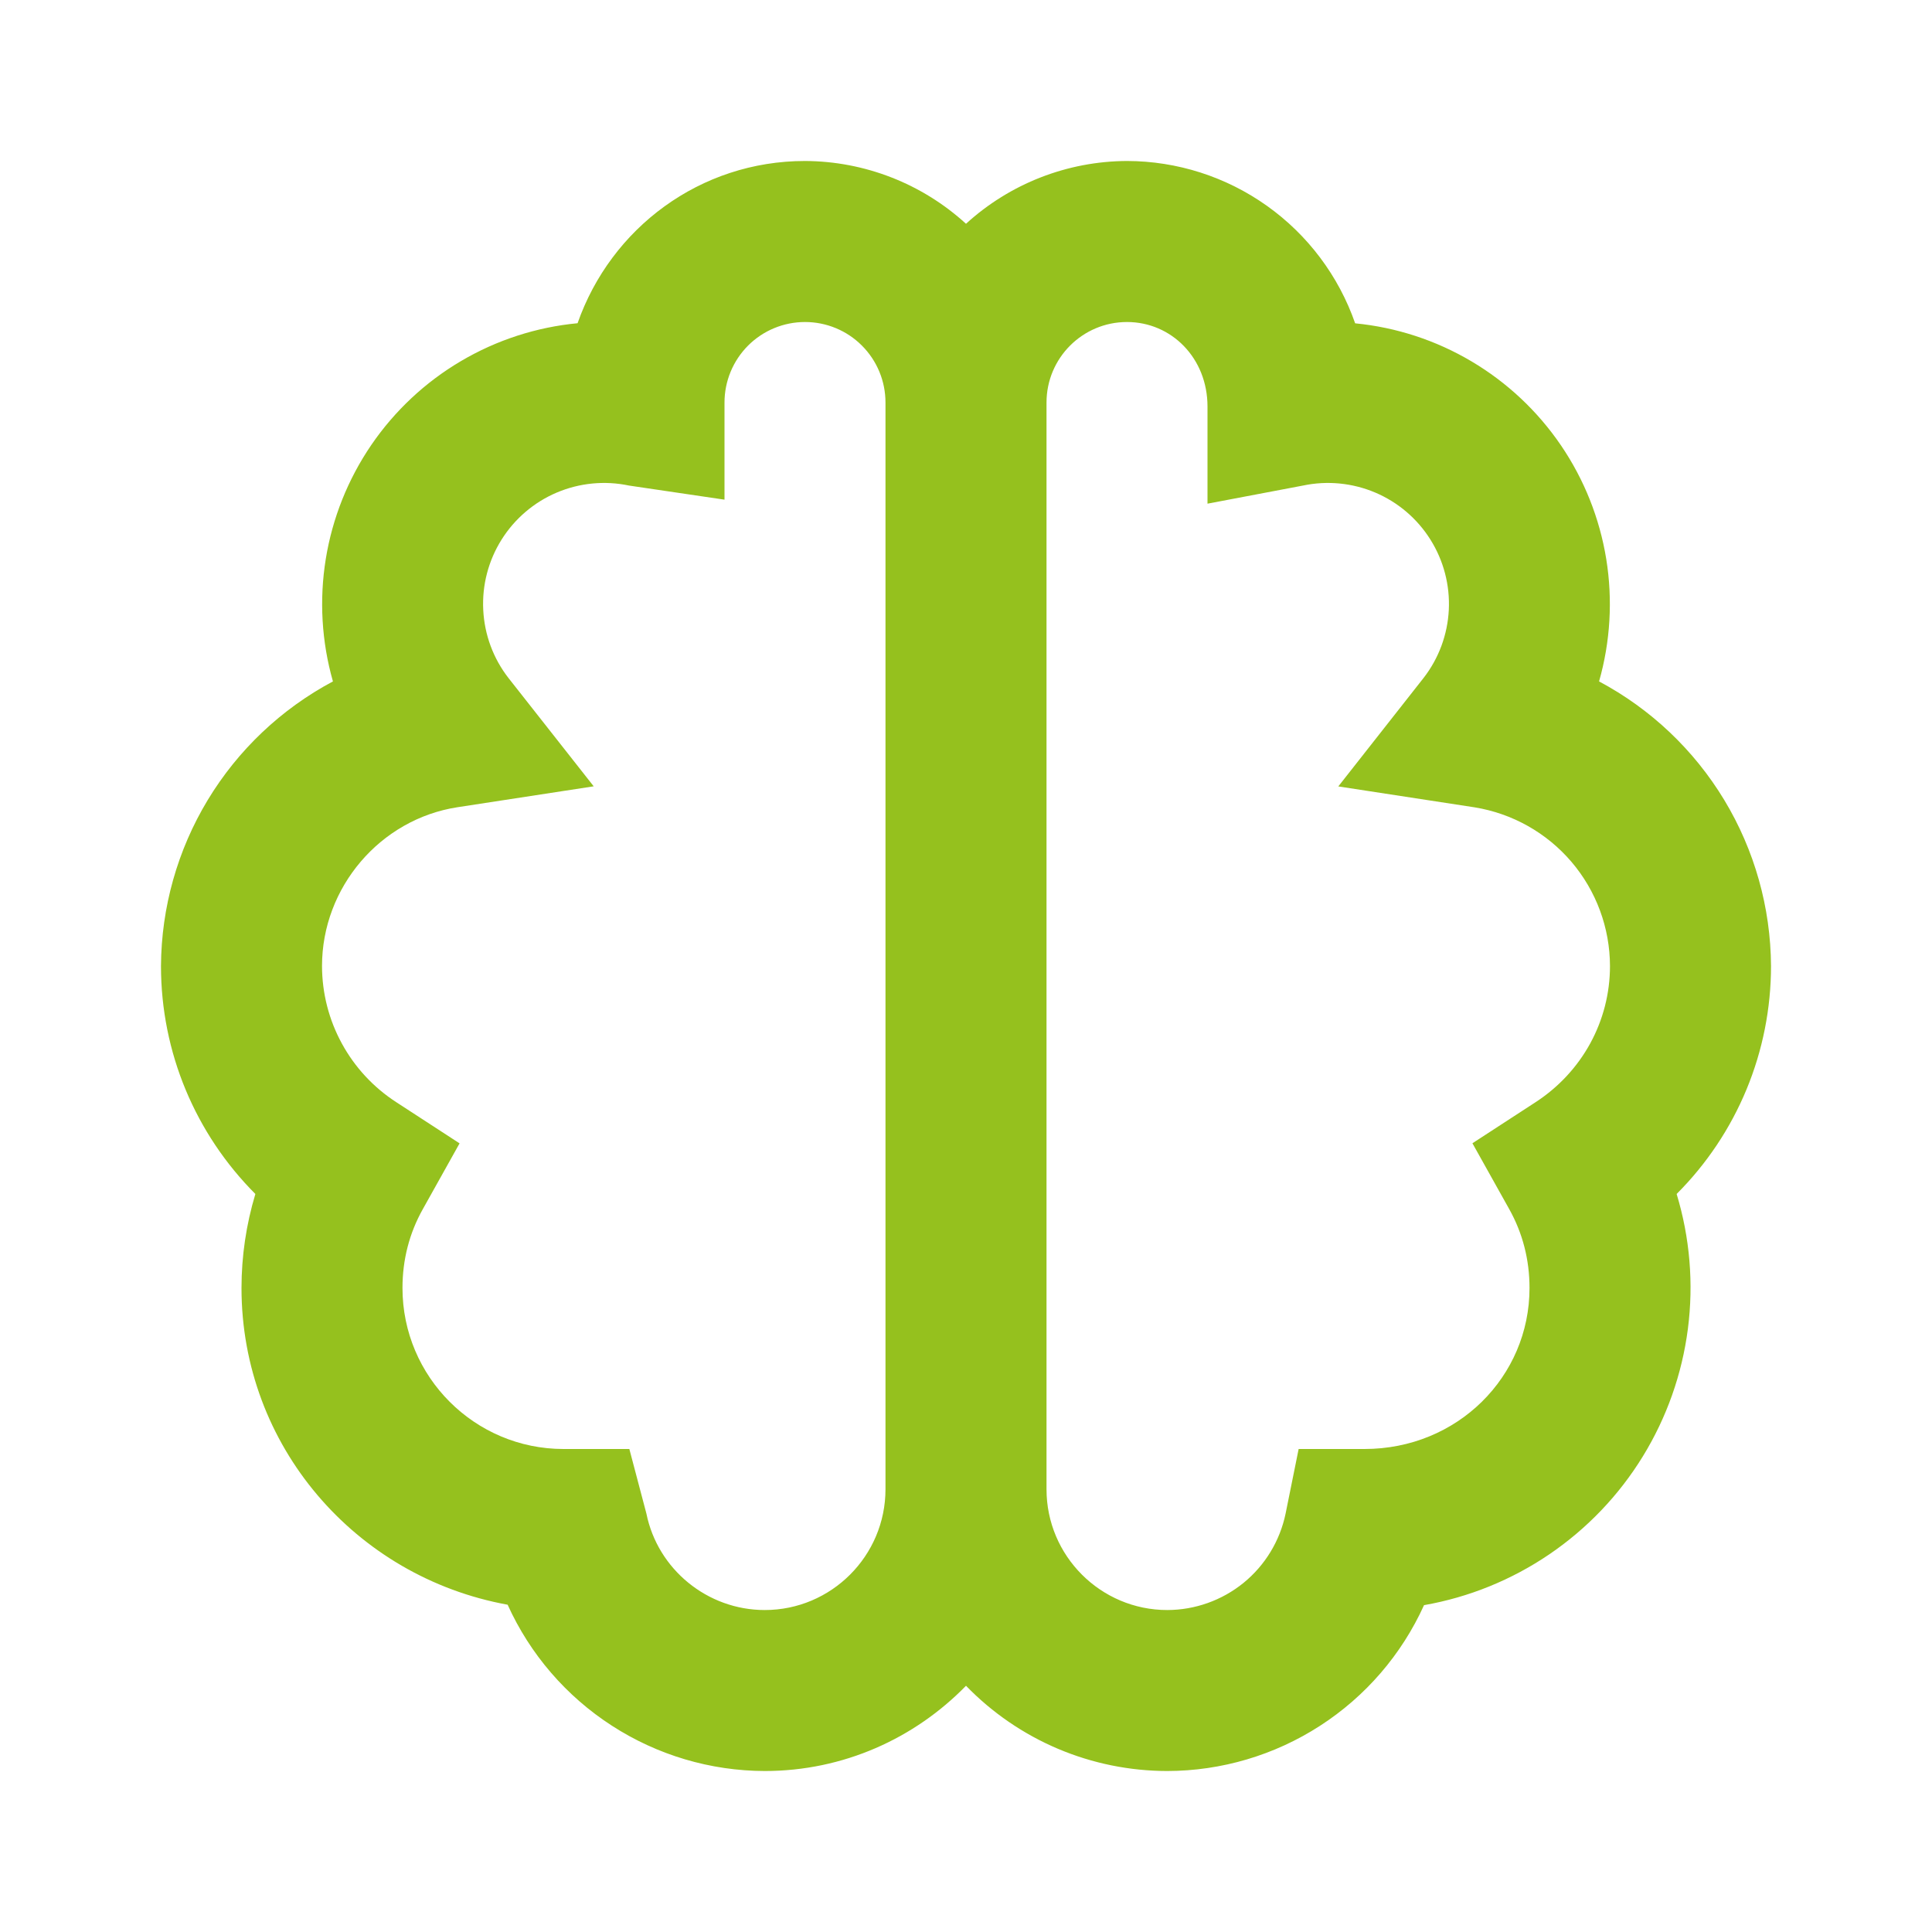 <?xml version="1.0" encoding="UTF-8"?>
<svg xmlns="http://www.w3.org/2000/svg" width="40" height="40" viewBox="0 0 40 40" fill="none">
  <path d="M33.107 14.108C33.341 13.285 33.392 12.421 33.256 11.576C33.119 10.731 32.799 9.927 32.317 9.219C31.835 8.512 31.204 7.919 30.468 7.483C29.732 7.046 28.909 6.777 28.057 6.694C27.715 5.713 27.077 4.863 26.23 4.261C25.384 3.659 24.372 3.335 23.333 3.333C22.099 3.338 20.911 3.801 20 4.633C19.089 3.801 17.901 3.338 16.667 3.333C14.498 3.333 12.65 4.718 11.958 6.692C11.105 6.773 10.28 7.041 9.542 7.477C8.804 7.912 8.171 8.505 7.687 9.213C7.204 9.921 6.882 10.726 6.745 11.572C6.608 12.418 6.658 13.284 6.893 14.108C5.823 14.678 4.928 15.526 4.301 16.563C3.674 17.601 3.34 18.788 3.333 20C3.333 21.792 4.047 23.477 5.287 24.72C5.097 25.352 5 26.008 5 26.667C5 29.928 7.353 32.65 10.51 33.224C10.973 34.248 11.722 35.117 12.666 35.727C13.61 36.338 14.709 36.664 15.833 36.667C17.465 36.667 18.94 35.989 20 34.902C20.541 35.46 21.189 35.904 21.904 36.207C22.62 36.51 23.389 36.666 24.167 36.667C25.289 36.665 26.387 36.34 27.329 35.731C28.272 35.123 29.02 34.255 29.483 33.233C30.413 33.07 31.298 32.71 32.079 32.179C32.859 31.648 33.519 30.958 34.013 30.153C34.507 29.349 34.825 28.448 34.946 27.512C35.067 26.575 34.987 25.624 34.713 24.72C35.333 24.1 35.825 23.364 36.16 22.555C36.495 21.745 36.667 20.877 36.667 20C36.66 18.788 36.326 17.601 35.699 16.563C35.072 15.526 34.177 14.678 33.107 14.108ZM15.833 33.334C14.648 33.334 13.617 32.493 13.383 31.337L13.03 30H11.667C9.828 30 8.333 28.505 8.333 26.667C8.333 26.08 8.475 25.53 8.755 25.032L9.515 23.672L8.208 22.822C7.736 22.517 7.348 22.1 7.079 21.607C6.809 21.114 6.668 20.562 6.667 20C6.667 18.372 7.872 16.96 9.47 16.713L12.292 16.28L10.527 14.037C10.212 13.632 10.03 13.14 10.005 12.627C9.979 12.115 10.111 11.608 10.384 11.173C10.656 10.739 11.055 10.398 11.527 10.198C11.999 9.998 12.522 9.947 13.023 10.053L15 10.345V8.334C15 7.891 15.176 7.468 15.488 7.155C15.801 6.842 16.225 6.667 16.667 6.667C17.109 6.667 17.533 6.842 17.845 7.155C18.158 7.468 18.333 7.891 18.333 8.334V30.834C18.333 32.212 17.212 33.334 15.833 33.334ZM31.792 22.82L30.485 23.67L31.245 25.03C31.525 25.53 31.667 26.08 31.667 26.667C31.667 28.505 30.172 30 28.25 30H26.887L26.617 31.337C26.5 31.901 26.193 32.407 25.747 32.771C25.3 33.134 24.742 33.333 24.167 33.334C22.788 33.334 21.667 32.212 21.667 30.834V8.334C21.667 7.413 22.413 6.667 23.333 6.667C24.253 6.667 25 7.413 25 8.417V10.428L26.977 10.053C27.478 9.947 28.001 9.998 28.473 10.198C28.945 10.398 29.344 10.739 29.616 11.173C29.889 11.608 30.021 12.115 29.996 12.627C29.97 13.14 29.788 13.632 29.473 14.037L27.708 16.282L30.53 16.715C31.311 16.842 32.021 17.241 32.535 17.843C33.048 18.445 33.331 19.209 33.333 20C33.333 21.139 32.757 22.192 31.792 22.82Z" fill="#95C11E"></path>
</svg>
